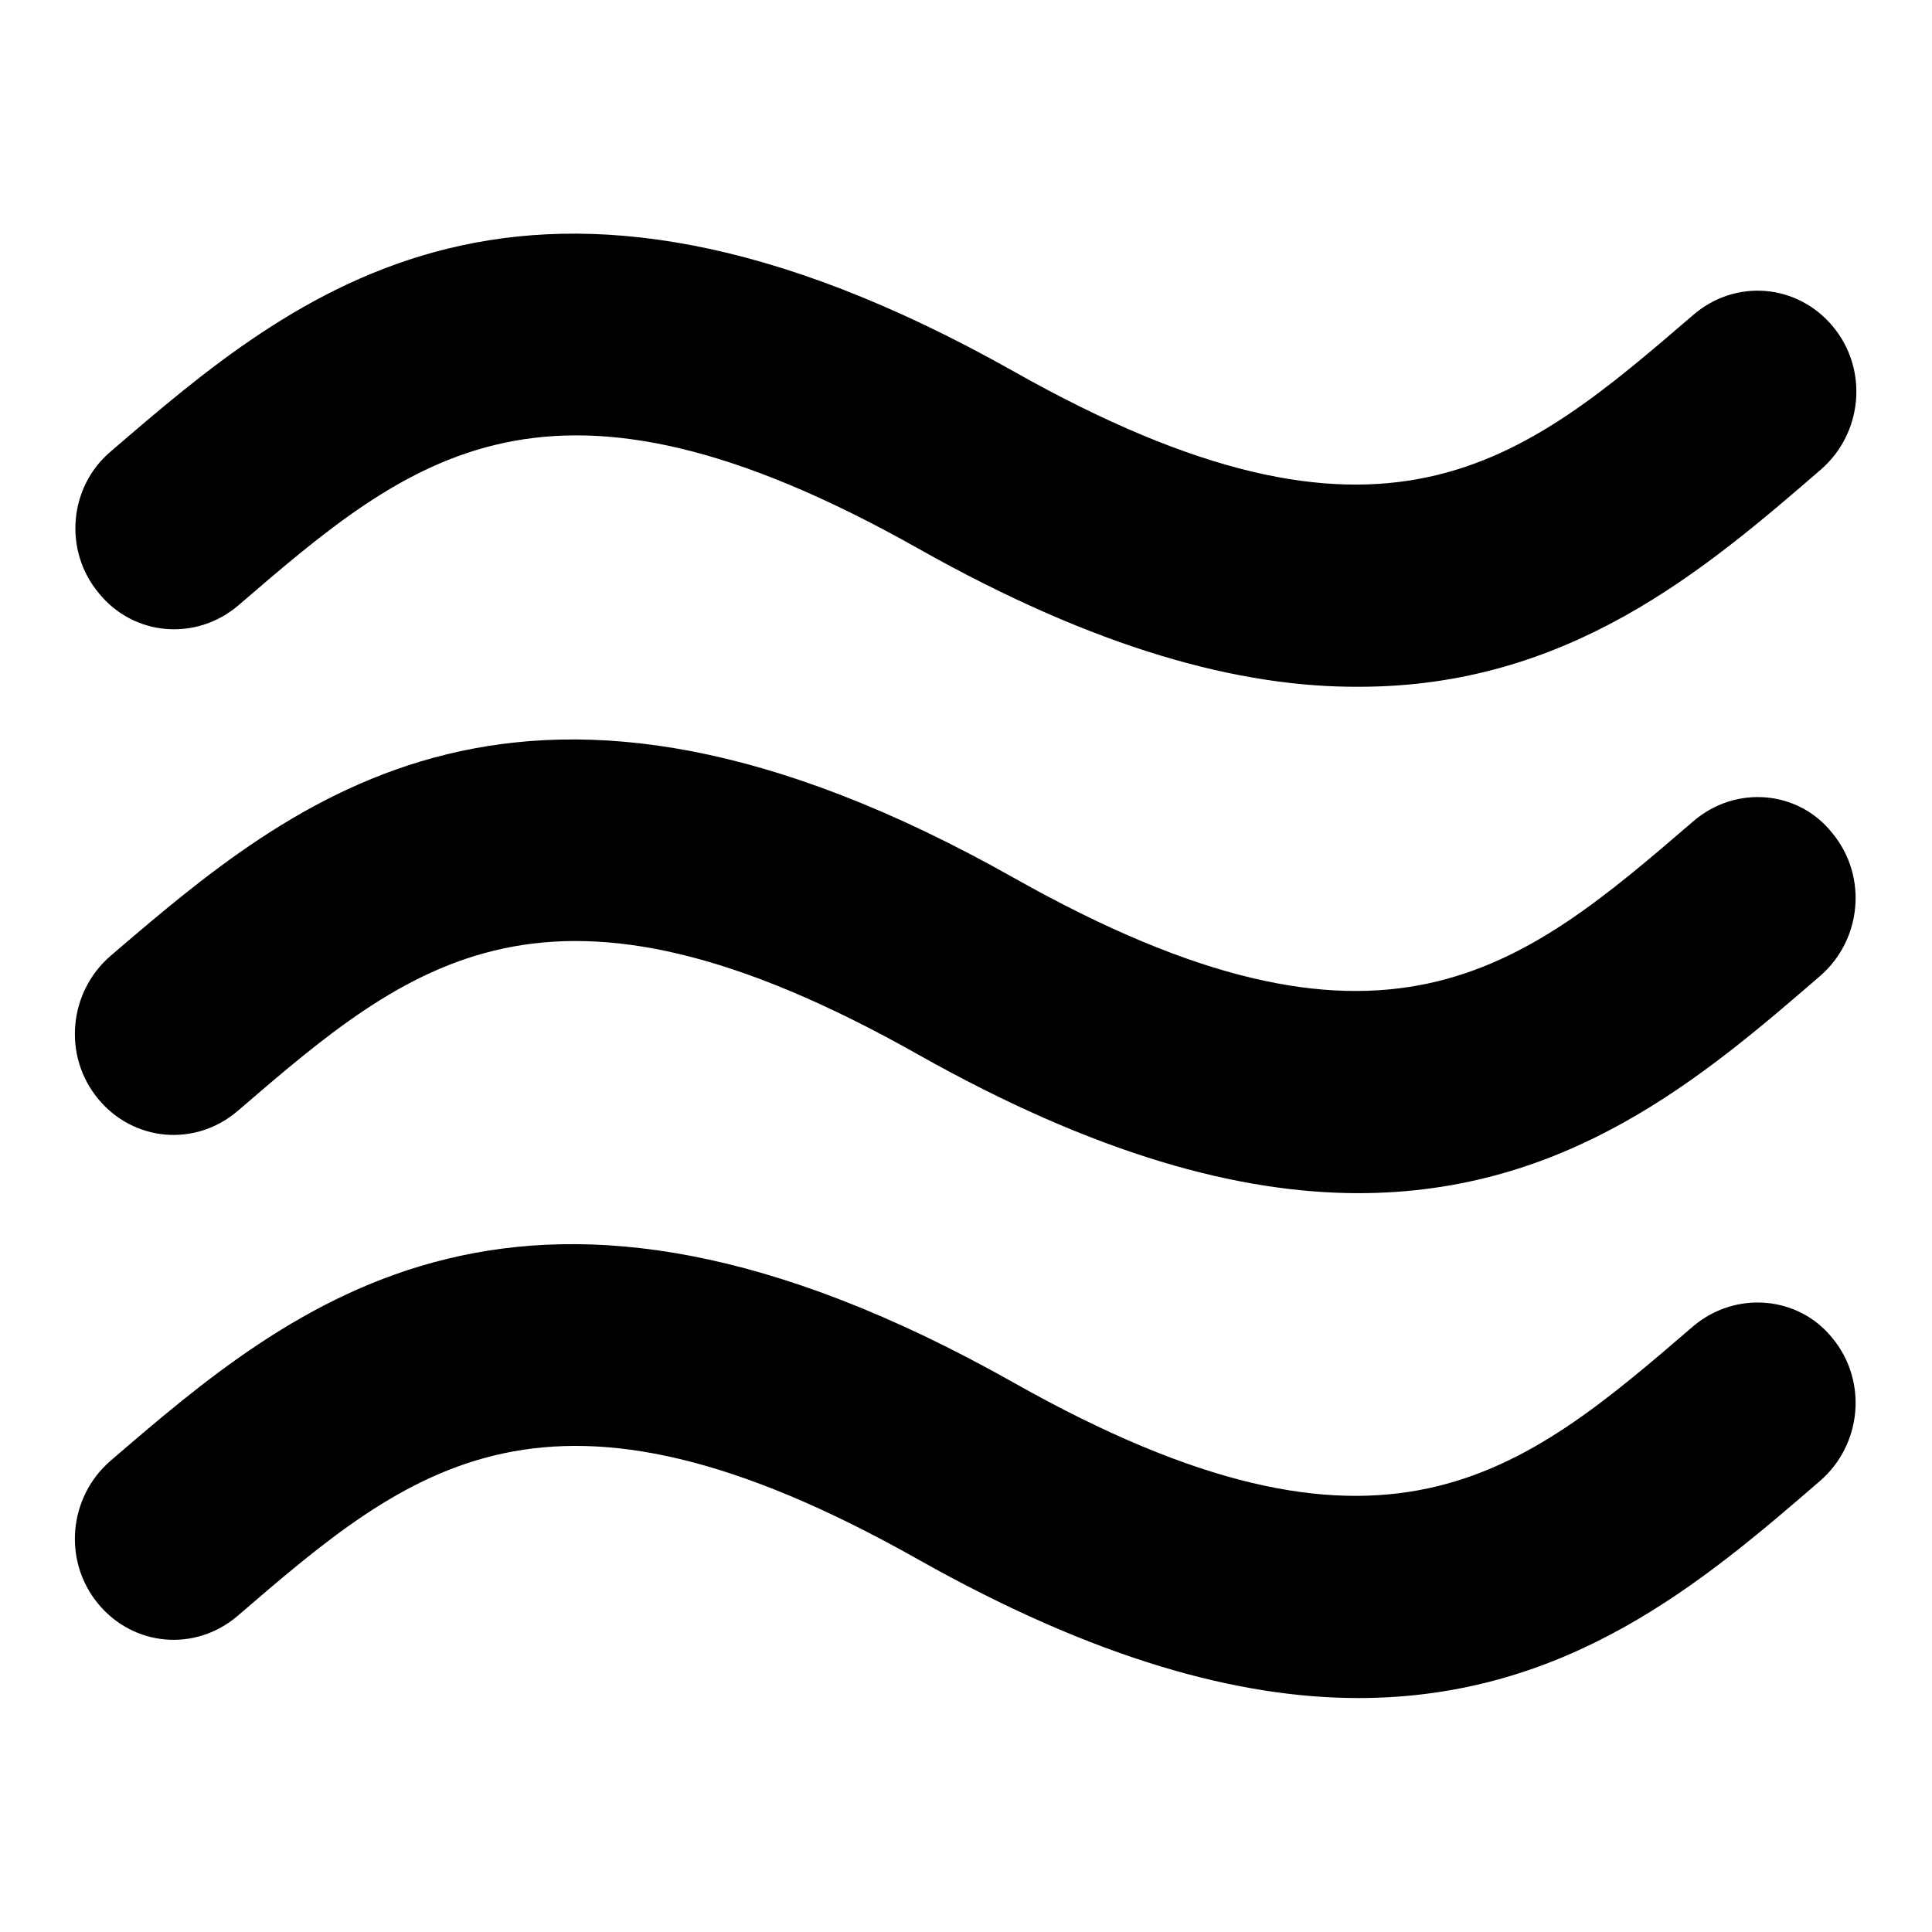 <?xml version="1.0" encoding="utf-8"?>
<!-- Svg Vector Icons : http://www.onlinewebfonts.com/icon -->
<!DOCTYPE svg PUBLIC "-//W3C//DTD SVG 1.1//EN" "http://www.w3.org/Graphics/SVG/1.1/DTD/svg11.dtd">
<svg version="1.1" xmlns="http://www.w3.org/2000/svg" xmlns:xlink="http://www.w3.org/1999/xlink" x="0px" y="0px" viewBox="0 0 256 256" enable-background="new 0 0 256 256" xml:space="preserve">
<g> <path fill="#000000" d="M31.6,80.2c22.9-19.7,41-35.2,90.1-7.5c23.6,13.3,42.6,18.4,58.4,18.3c27.7,0,45.7-15.4,61.2-28.8 c5.5-4.8,6.3-13.2,1.6-18.9c-4.7-5.7-12.9-6.4-18.5-1.6c-22.9,19.7-41,35.2-90.1,7.5C69.5,12.7,39.1,38.8,14.7,59.8 C9.1,64.5,8.4,73,13.1,78.6C17.7,84.3,26,85,31.6,80.2z M224.4,108.8c-22.9,19.7-41,35.2-90.1,7.5c-64.9-36.6-95.3-10.5-119.7,10.4 c-5.5,4.8-6.3,13.2-1.6,18.9c4.7,5.7,12.9,6.4,18.5,1.6c22.9-19.7,41-35.2,90.1-7.5c23.6,13.3,42.6,18.4,58.4,18.4 c27.7,0,45.7-15.4,61.2-28.8c5.5-4.8,6.3-13.2,1.6-18.9C238.3,104.7,230,104,224.4,108.8z M224.4,175.7 c-22.9,19.7-41,35.2-90.1,7.5c-64.9-36.6-95.3-10.6-119.7,10.4c-5.5,4.8-6.3,13.2-1.6,18.9c4.7,5.7,12.9,6.4,18.5,1.6 c22.9-19.7,41-35.2,90.1-7.5c23.6,13.3,42.6,18.4,58.4,18.4c27.7,0,45.7-15.4,61.2-28.8c5.5-4.8,6.3-13.2,1.6-18.9 C238.3,171.7,230,171,224.4,175.7z"/></g>
</svg>